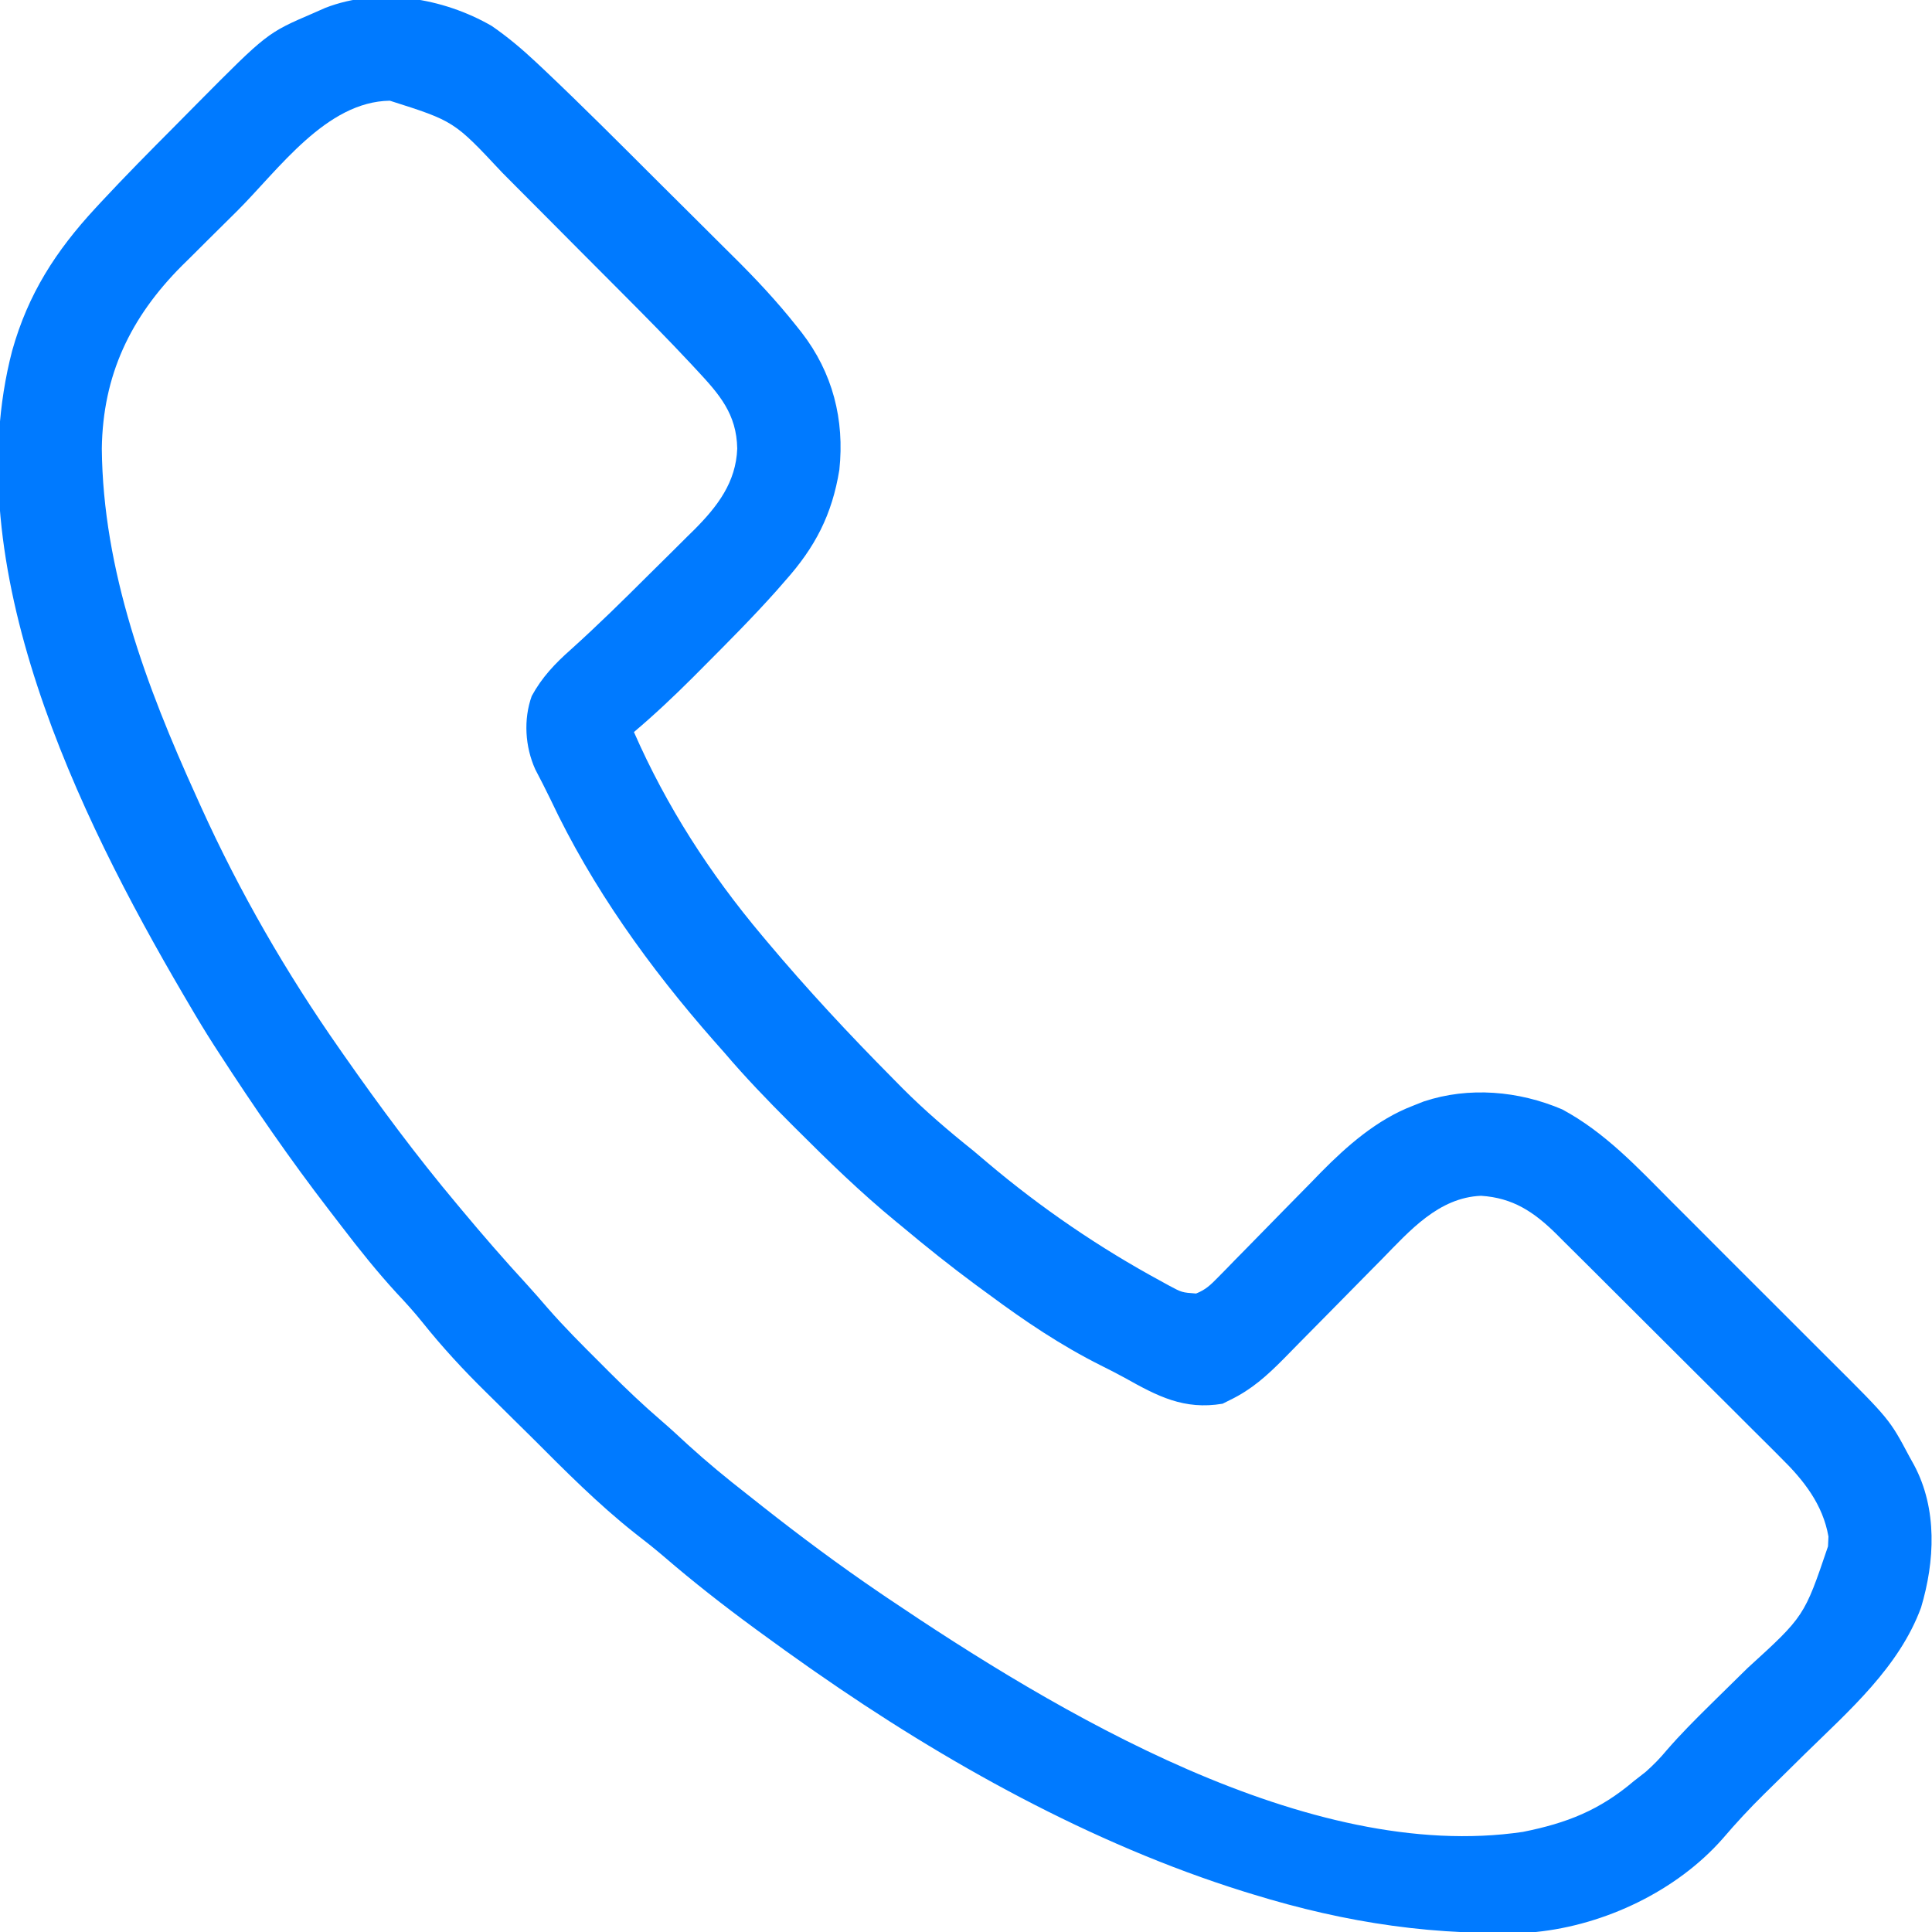 <svg width="256" height="256" viewBox="0 0 256 256" fill="none" xmlns="http://www.w3.org/2000/svg">
<g clip-path="url(#clip0_1380_30)">
<path d="M65.157 3.438C67.282 4.903 69.199 6.52 71.077 8.285C71.548 8.727 71.548 8.727 72.028 9.178C77.213 14.08 82.251 19.138 87.3 24.179C88.822 25.699 90.349 27.213 91.876 28.727C93.074 29.915 94.268 31.107 95.462 32.3C96.022 32.859 96.585 33.417 97.148 33.974C100.124 36.917 102.94 39.922 105.541 43.205C105.767 43.489 105.992 43.773 106.225 44.065C110.34 49.388 111.923 55.607 111.219 62.25C110.25 68.22 108.004 72.525 104 77C103.634 77.421 103.267 77.842 102.889 78.275C99.769 81.772 96.464 85.087 93.157 88.406C92.711 88.854 92.266 89.302 91.807 89.763C89.286 92.278 86.72 94.701 84 97C88.334 106.882 94.056 115.744 101 124C101.217 124.258 101.433 124.516 101.656 124.782C106.942 131.072 112.497 137.04 118.282 142.875C118.713 143.313 119.144 143.75 119.588 144.201C122.569 147.186 125.708 149.867 129 152.5C129.624 153.024 130.246 153.551 130.866 154.08C137.954 160.069 145.713 165.361 153.875 169.781C154.218 169.969 154.56 170.157 154.912 170.351C156.61 171.261 156.61 171.261 158.485 171.4C159.759 170.898 160.428 170.243 161.384 169.263C161.747 168.895 162.109 168.528 162.483 168.149C163.065 167.548 163.065 167.548 163.659 166.936C164.064 166.524 164.47 166.113 164.888 165.689C166.624 163.929 168.351 162.16 170.078 160.392C171.341 159.101 172.609 157.815 173.877 156.529C174.258 156.136 174.639 155.743 175.032 155.337C178.547 151.775 182.464 148.35 187.188 146.531C187.666 146.341 188.144 146.151 188.637 145.955C194.637 143.952 201.254 144.546 207 147C212.663 150.042 216.965 154.672 221.448 159.182C222.249 159.981 223.05 160.781 223.852 161.58C225.523 163.248 227.19 164.92 228.855 166.594C230.979 168.729 233.111 170.855 235.247 172.979C236.901 174.625 238.55 176.277 240.197 177.929C240.981 178.715 241.767 179.499 242.554 180.281C250.38 188.071 250.38 188.071 253 193C253.209 193.377 253.418 193.754 253.633 194.142C256.732 199.957 256.38 206.885 254.549 213.01C251.644 220.898 245.018 226.668 239.157 232.406C238.048 233.497 236.941 234.589 235.835 235.683C235.153 236.356 234.47 237.028 233.784 237.698C231.848 239.604 230.024 241.571 228.26 243.637C222.153 250.574 212.637 255.077 203.5 256C190.448 256.63 178.445 254.835 166 251C165.599 250.877 165.198 250.755 164.784 250.628C144.663 244.34 125.205 233.514 108 221.5C107.717 221.303 107.434 221.105 107.142 220.902C105.078 219.458 103.034 217.987 101 216.5C100.677 216.264 100.354 216.028 100.021 215.785C95.875 212.745 91.859 209.605 87.965 206.248C86.709 205.178 85.433 204.162 84.125 203.156C79.276 199.322 74.864 194.872 70.5 190.5C69.67 189.681 68.839 188.862 68.008 188.043C67.292 187.334 66.575 186.624 65.859 185.914C65.375 185.434 64.889 184.955 64.402 184.477C61.396 181.524 58.589 178.486 55.956 175.19C54.877 173.847 53.746 172.596 52.563 171.344C49.972 168.519 47.606 165.562 45.28 162.519C44.74 161.813 44.198 161.108 43.655 160.405C38.445 153.647 33.639 146.661 29 139.5C28.791 139.178 28.582 138.855 28.367 138.523C27.199 136.709 26.088 134.864 25 133C24.771 132.61 24.541 132.22 24.305 131.818C10.354 107.999 -5.805 74.939 1.609 46.484C3.718 38.954 7.391 33.257 12.653 27.572C13.037 27.157 13.037 27.157 13.428 26.734C16.537 23.396 19.739 20.151 22.959 16.921C24.003 15.873 25.041 14.819 26.079 13.766C35.393 4.376 35.393 4.376 41.5 1.75C42.026 1.518 42.552 1.286 43.094 1.047C50.226 -1.727 58.709 -0.286 65.157 3.438ZM31.411 27.969C30.158 29.218 28.899 30.461 27.64 31.704C26.831 32.51 26.022 33.316 25.213 34.123C24.842 34.488 24.471 34.853 24.089 35.228C17.284 42.063 13.623 49.702 13.491 59.441C13.633 75.573 19.405 90.987 26 105.5C26.217 105.981 26.433 106.461 26.656 106.956C31.754 118.2 37.918 128.886 45 139C45.197 139.282 45.394 139.564 45.596 139.854C50.308 146.592 55.212 153.203 60.5 159.5C60.714 159.756 60.927 160.011 61.146 160.275C63.945 163.631 66.796 166.922 69.758 170.135C70.721 171.193 71.657 172.263 72.588 173.348C74.773 175.851 77.115 178.188 79.469 180.531C79.897 180.961 80.325 181.391 80.765 181.833C82.986 184.051 85.238 186.196 87.619 188.241C88.835 189.289 90.01 190.379 91.188 191.469C93.71 193.764 96.311 195.905 99 198C99.672 198.531 100.344 199.062 101.016 199.594C106.061 203.57 111.189 207.388 116.5 211C116.826 211.222 117.152 211.444 117.488 211.672C139.941 226.832 173.348 246.944 201.795 242.734C207.638 241.567 211.956 239.86 216.5 236C217.274 235.397 217.274 235.397 218.063 234.781C219.137 233.824 219.964 232.977 220.87 231.887C222.659 229.821 224.573 227.904 226.518 225.986C226.841 225.668 227.163 225.349 227.496 225.021C228.847 223.687 230.2 222.356 231.558 221.029C239.077 214.18 239.077 214.18 242.219 204.906C242.239 204.476 242.259 204.047 242.28 203.604C241.537 199.338 238.984 196.114 235.967 193.16C235.449 192.637 235.449 192.637 234.919 192.103C233.787 190.965 232.646 189.836 231.504 188.707C230.709 187.912 229.914 187.117 229.119 186.322C227.458 184.661 225.792 183.005 224.123 181.352C221.989 179.237 219.863 177.113 217.74 174.987C216.101 173.346 214.458 171.709 212.814 170.074C212.029 169.292 211.244 168.509 210.461 167.726C209.365 166.631 208.265 165.541 207.163 164.452C206.843 164.131 206.523 163.809 206.193 163.478C203.24 160.581 200.468 158.718 196.245 158.449C190.629 158.679 186.789 163.086 183.127 166.828C182.658 167.303 182.189 167.777 181.719 168.251C179.737 170.254 177.76 172.263 175.785 174.273C174.573 175.507 173.356 176.738 172.138 177.966C171.455 178.657 170.776 179.352 170.098 180.047C167.863 182.299 165.862 184.112 163 185.5C162.67 185.665 162.34 185.83 162 186C156.879 186.86 153.367 184.994 149.054 182.579C148.014 182.007 146.962 181.471 145.899 180.943C140.566 178.272 135.786 175.048 131 171.5C130.443 171.092 129.885 170.684 129.327 170.275C125.963 167.788 122.706 165.188 119.5 162.5C119.247 162.292 118.993 162.084 118.732 161.87C114.063 158.04 109.767 153.861 105.5 149.594C105.229 149.323 104.958 149.052 104.679 148.773C101.678 145.772 98.75 142.736 96 139.5C95.538 138.976 95.074 138.452 94.61 137.93C86.065 128.207 78.468 117.652 72.942 105.919C72.298 104.579 71.612 103.261 70.925 101.942C69.571 98.939 69.345 95.323 70.459 92.223C71.805 89.752 73.524 87.942 75.62 86.084C79.167 82.892 82.559 79.552 85.938 76.183C86.977 75.149 88.02 74.121 89.064 73.093C89.735 72.425 90.406 71.757 91.077 71.088C91.384 70.787 91.691 70.486 92.008 70.175C95.073 67.094 97.522 63.91 97.688 59.438C97.604 54.852 95.342 52.272 92.307 49.02C92.044 48.737 91.781 48.454 91.51 48.162C88.558 45.001 85.519 41.927 82.465 38.863C82.168 38.565 81.871 38.266 81.565 37.959C79.998 36.384 78.429 34.811 76.86 33.239C75.254 31.631 73.653 30.017 72.052 28.403C70.805 27.146 69.554 25.893 68.302 24.64C67.711 24.047 67.12 23.453 66.531 22.857C60.167 16.051 60.167 16.051 51.657 13.344C43.218 13.465 36.954 22.439 31.411 27.969Z" fill="#007AFF"/>
</g>
<defs>
<clipPath id="clip0_1380_30">
<rect width="256" height="256" fill="white"/>
</clipPath>
</defs>
</svg>
